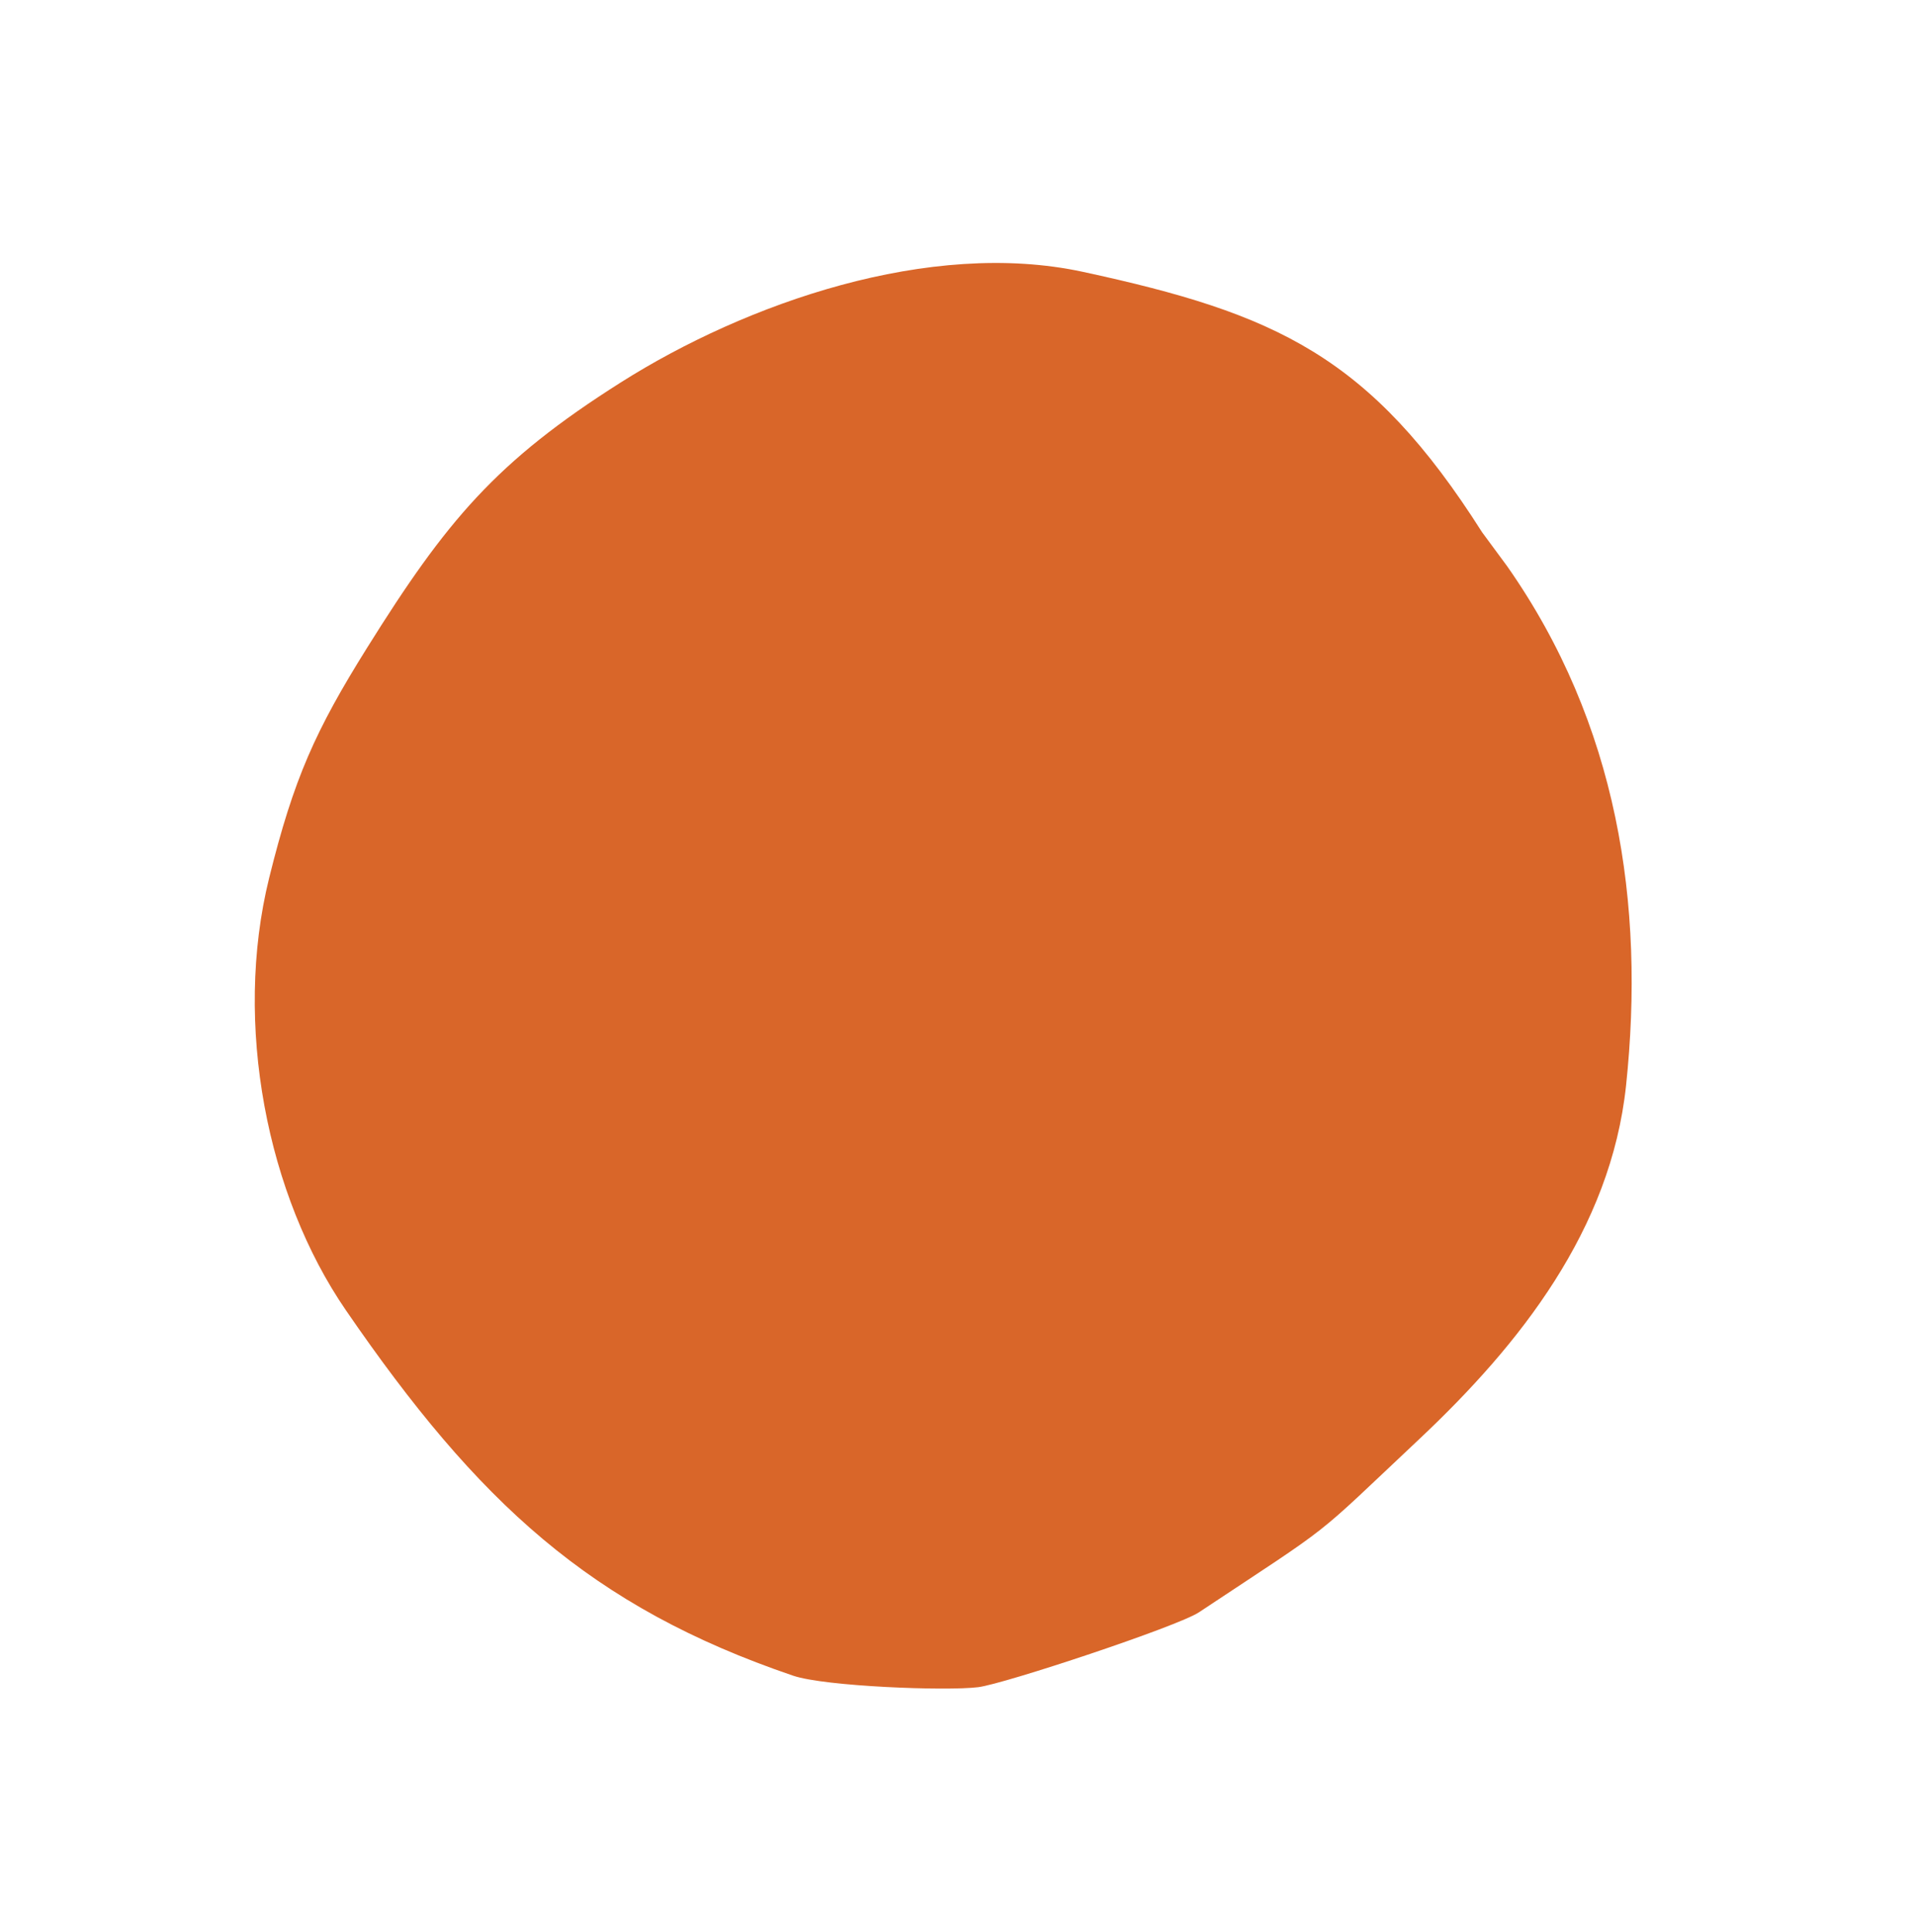 <svg xmlns="http://www.w3.org/2000/svg" width="397.296" height="400.869"><path data-name="Path 1091" d="M312.697 117.482c22.897 32.656 28.628 70.088 24.656 107.69-3.165 29.94-22.121 53.8-42.778 73.248-23.07 21.704-16.792 16.78-45.822 36.044-4.412 2.93-40.412 14.871-45.804 15.54-6.591.823-31.795-.142-38.398-2.383-42.03-14.3-65.384-35.9-92.794-75.815-16.356-23.819-23.4-59.36-15.92-89.662 5.109-20.661 9.6-30.6 20.3-47.726 16.511-26.417 26.745-38.687 52.674-55.095s64.063-29.806 95.881-22.923c40.092 8.669 59.561 17.415 82.793 54.015z" fill="#d96629"/></svg>
